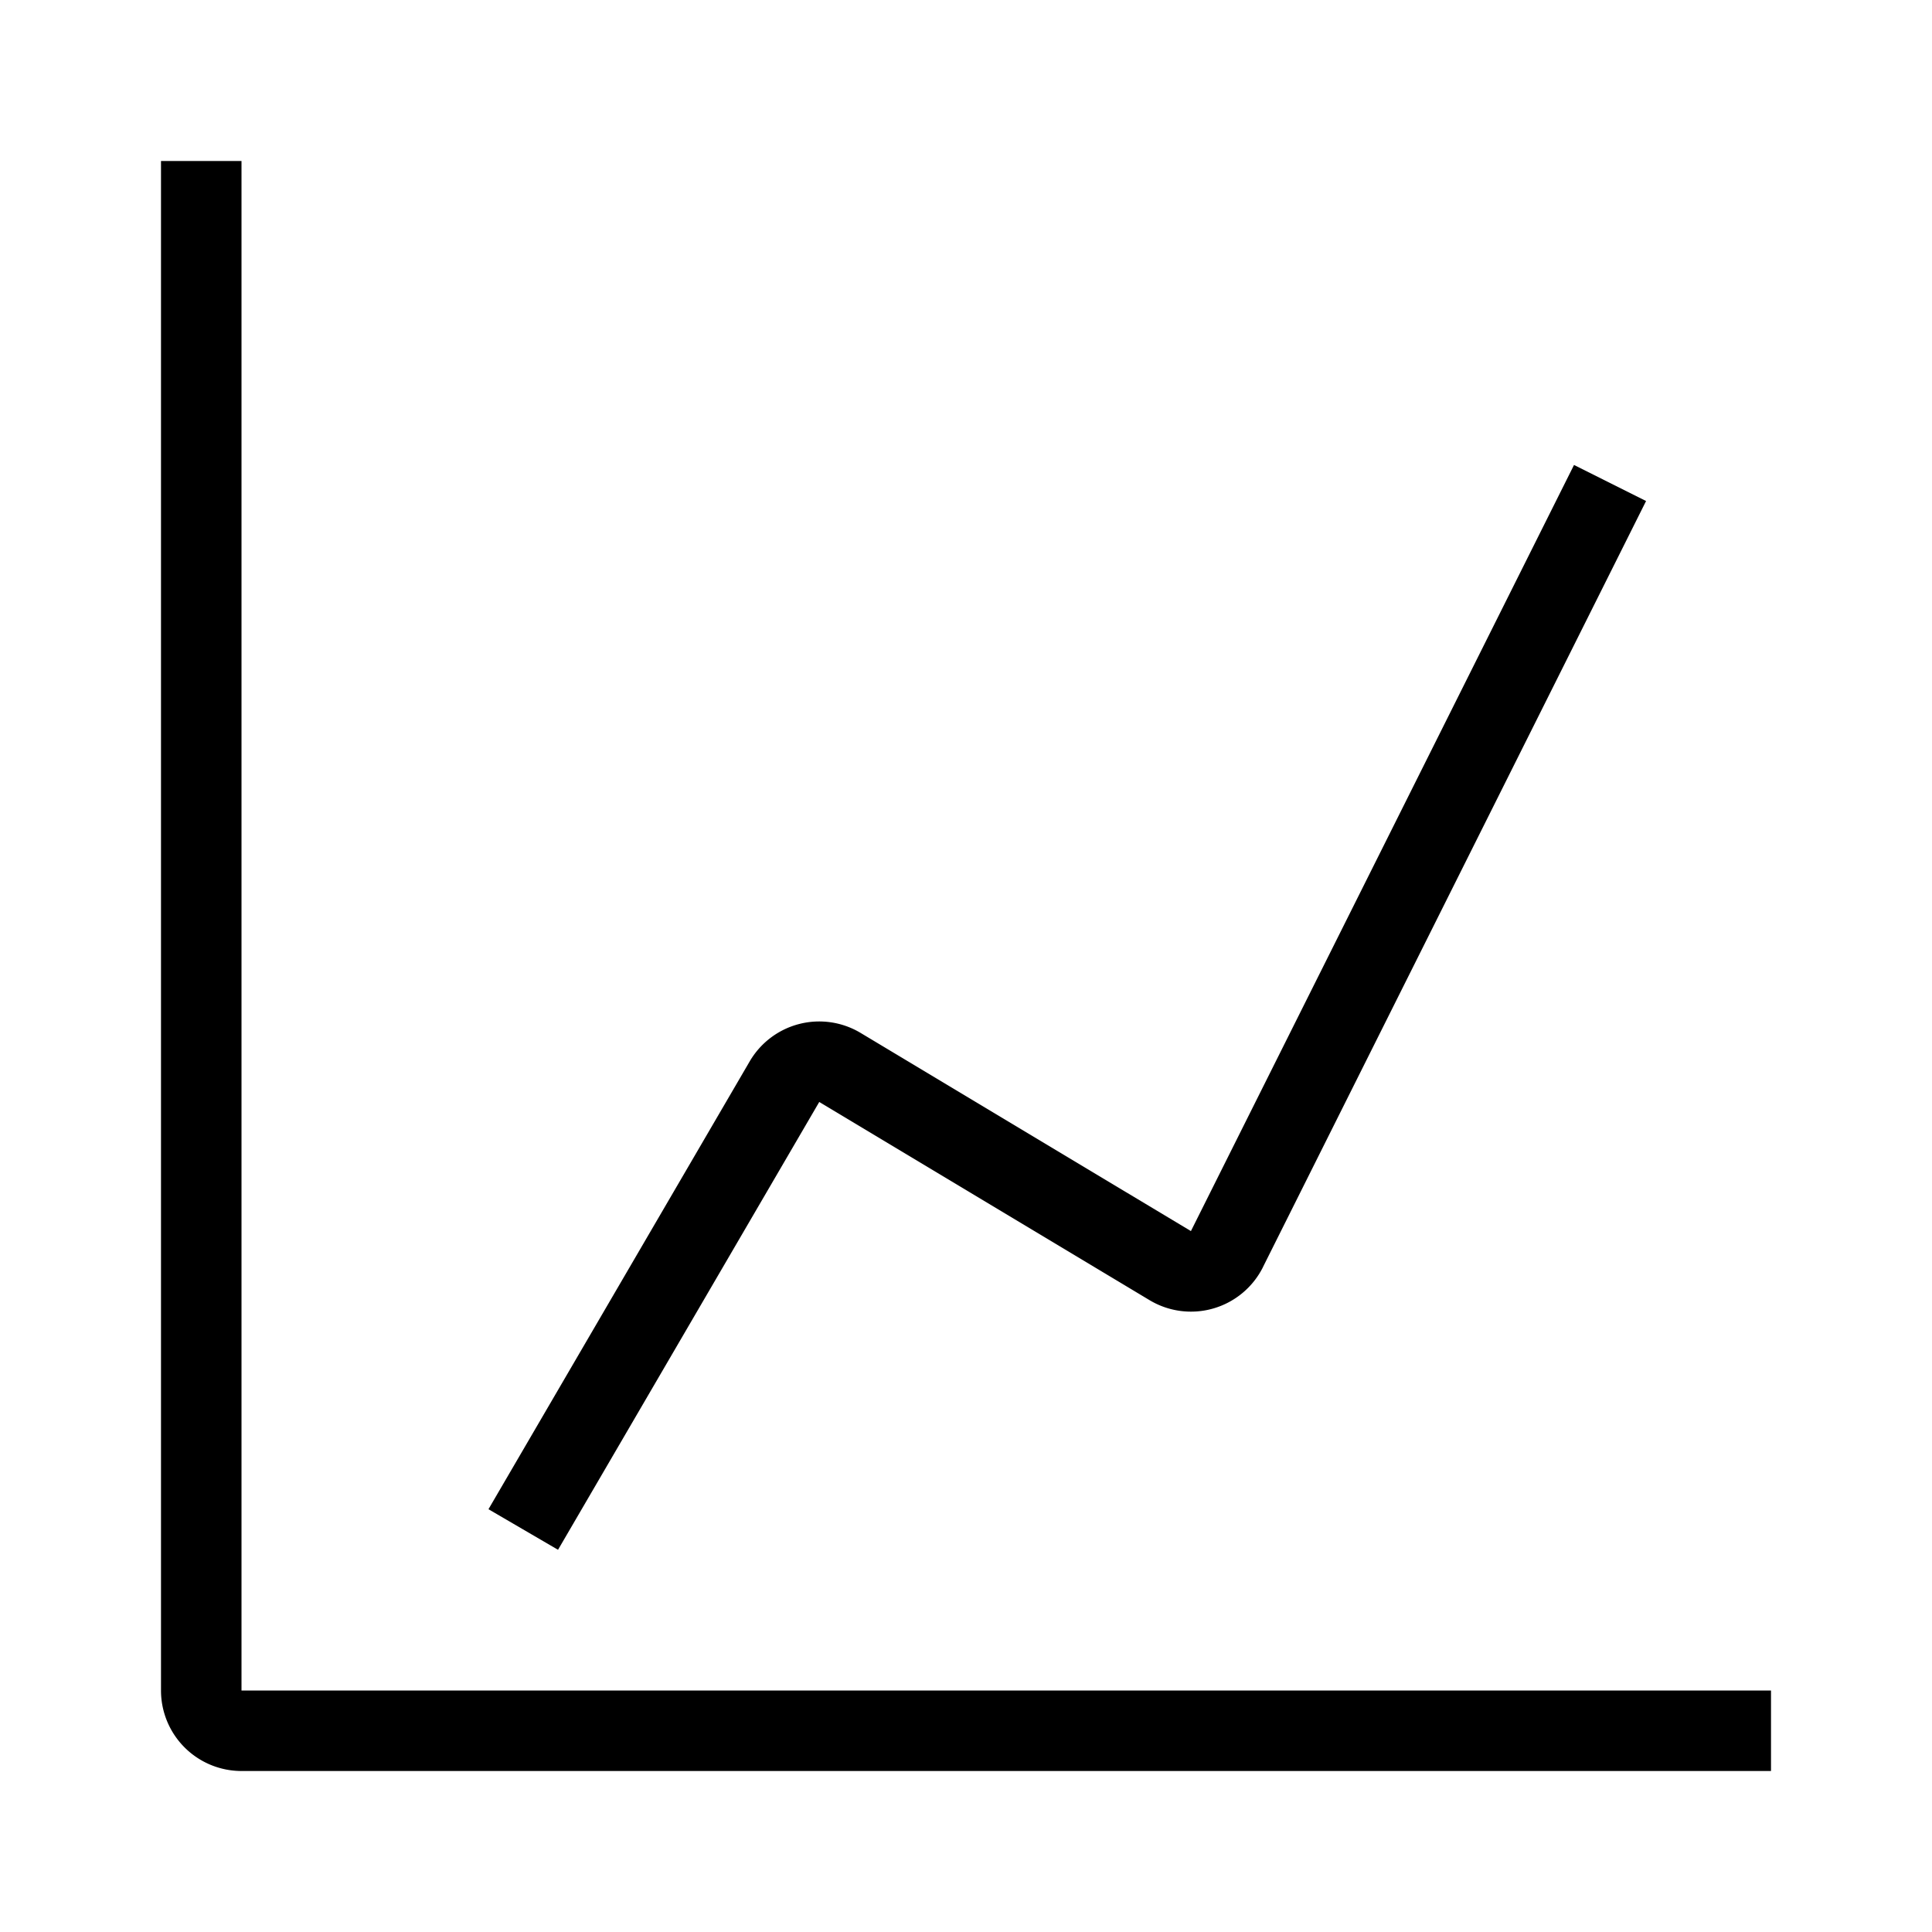 <svg xmlns="http://www.w3.org/2000/svg" width="24" height="24" viewBox="0 0 24 24"><path d="M3 21V2H2v19a1 1 0 0 0 1 1h19v-1H3z"/><path d="M15.689 15.74l4.759-9.516-.895-.448-4.759 9.517-4.102-2.461a1 1 0 0 0-1.379.353l-3.245 5.563.864.504 3.245-5.563 4.103 2.462a1 1 0 0 0 1.409-.41z"/></svg>